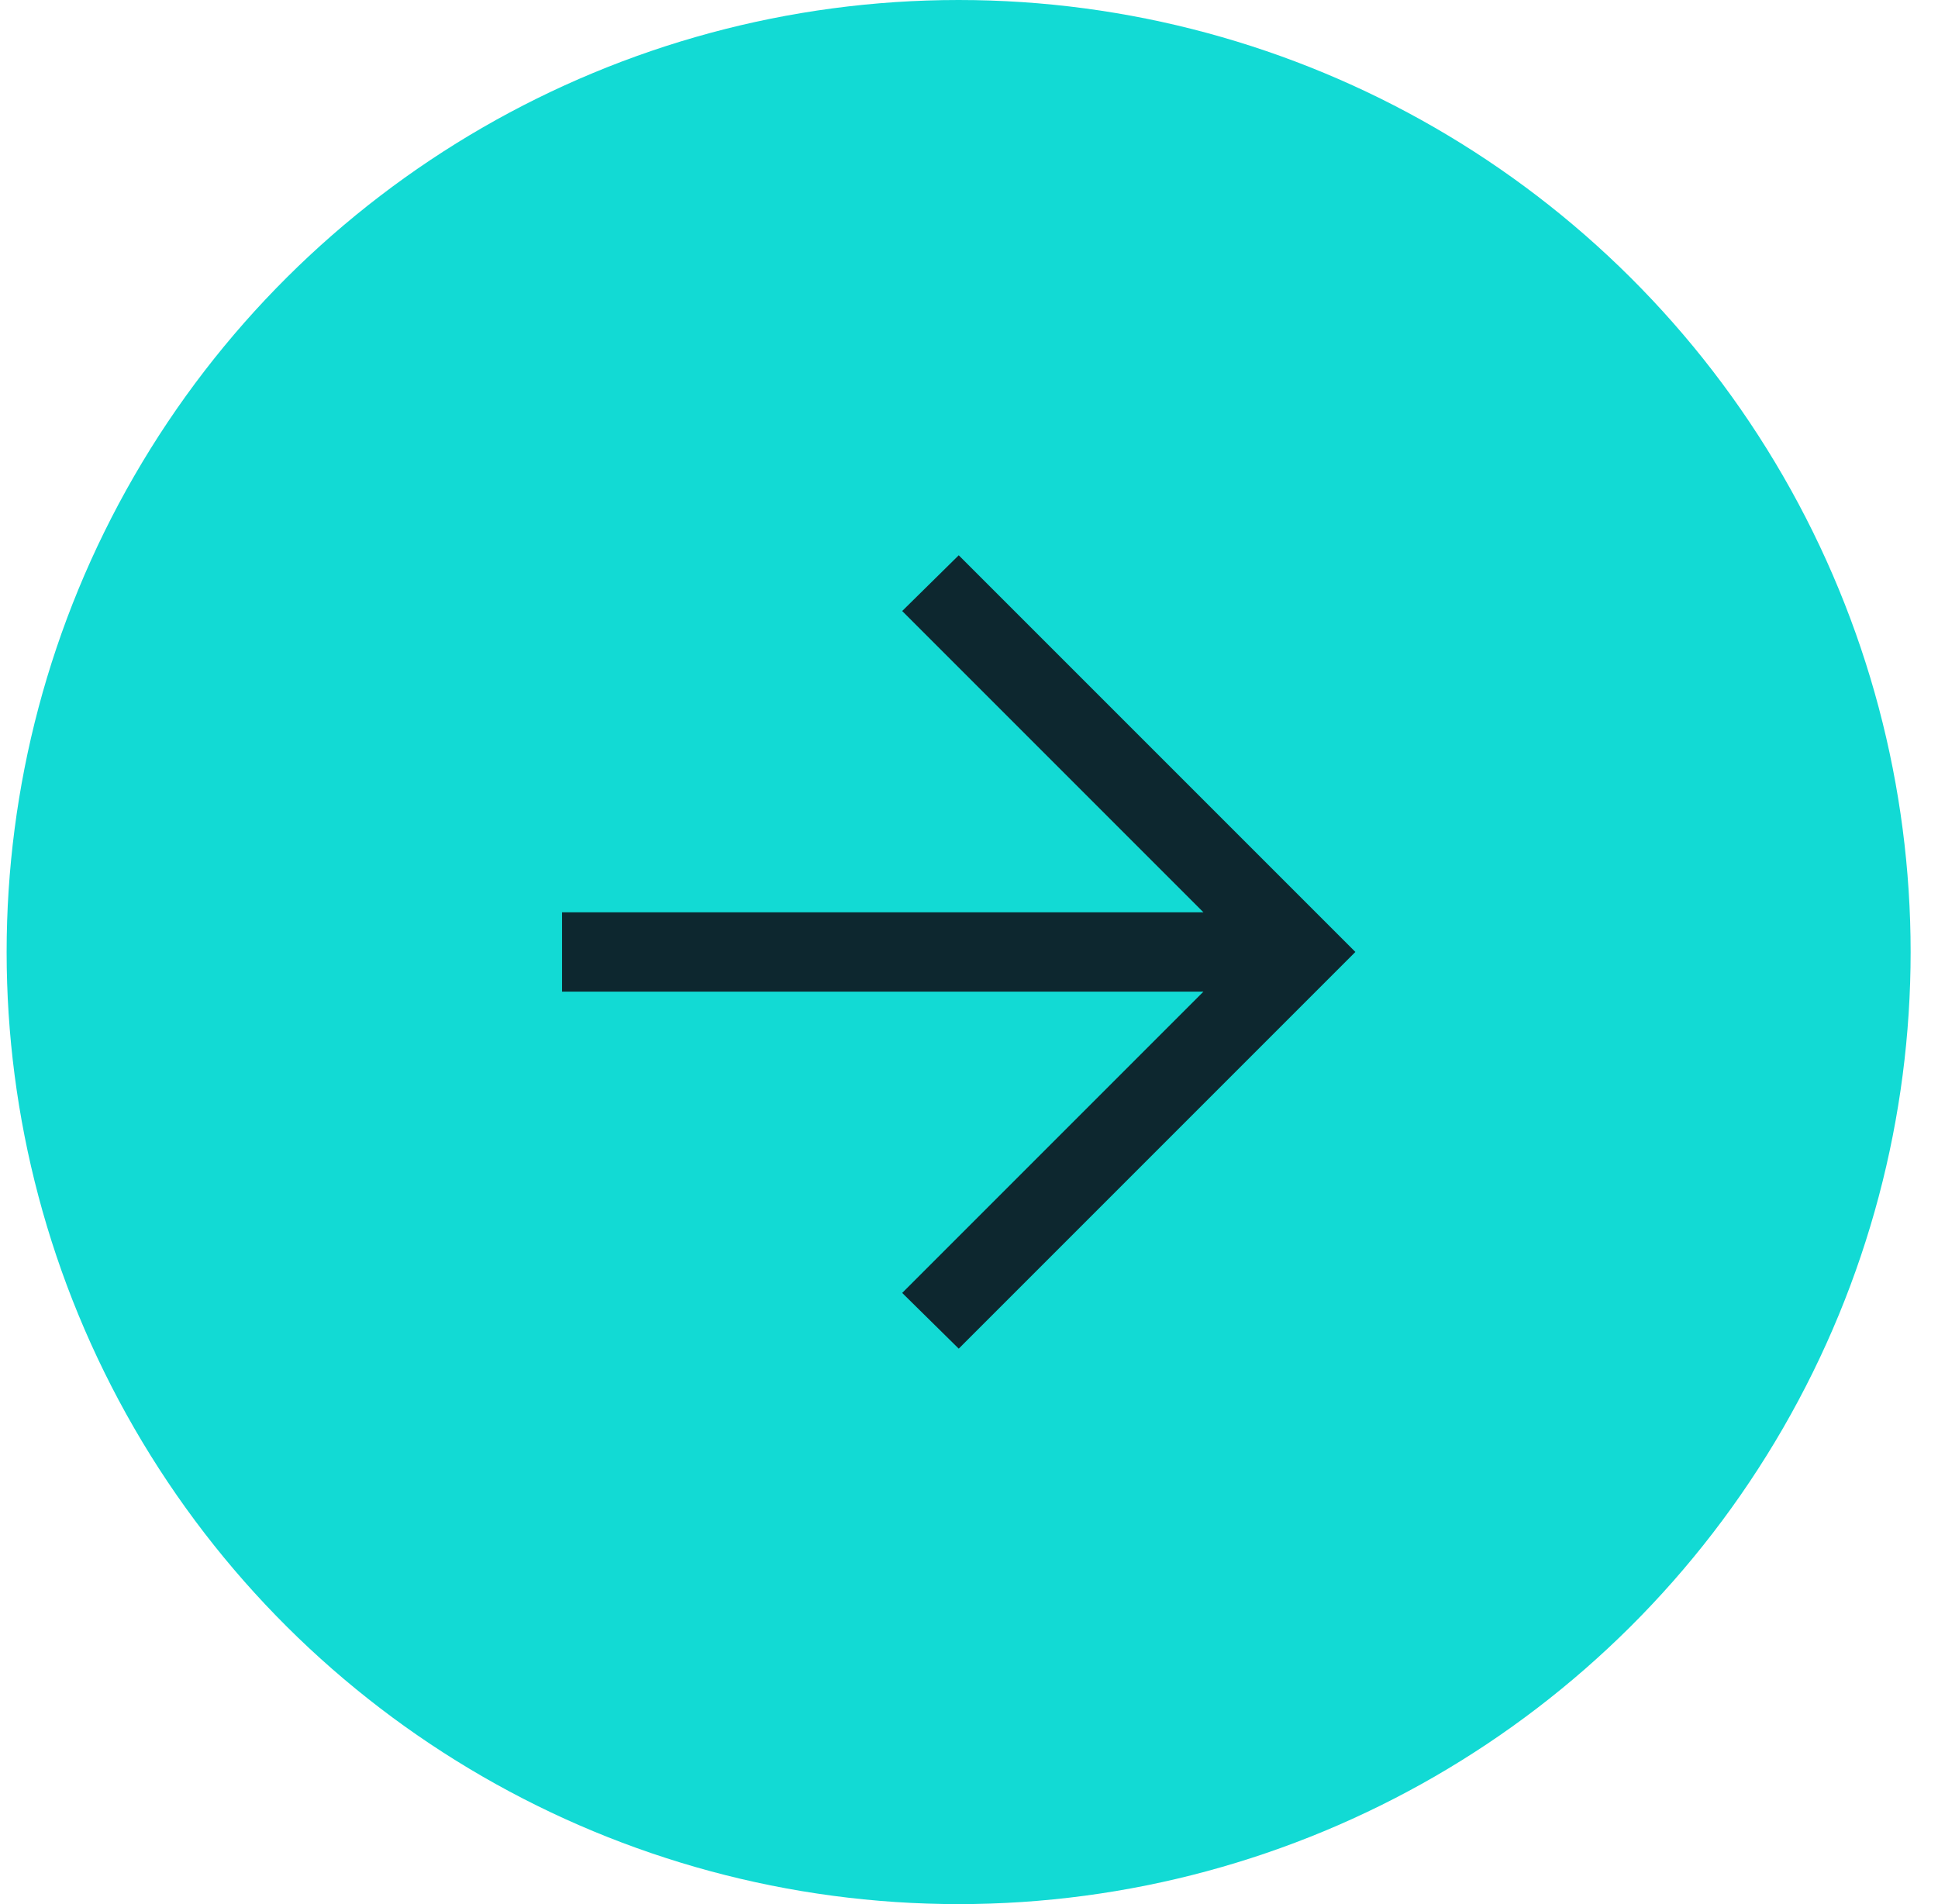 <svg width="57" height="56" viewBox="0 0 57 56" fill="none" xmlns="http://www.w3.org/2000/svg">
<circle cx="28.195" cy="28" r="28" transform="rotate(-90 28.195 28)" fill="#12DAD4"/>
<mask id="mask0_1400_35977" style="mask-type:alpha" maskUnits="userSpaceOnUse" x="9" y="9" width="38" height="38">
<rect x="9.531" y="46.664" width="37.333" height="37.333" transform="rotate(-90 9.531 46.664)" fill="black"/>
</mask>
<g mask="url(#mask0_1400_35977)">
<path d="M16.531 29.164L35.395 29.164L26.535 38.025L28.198 39.664L39.864 27.997L28.198 16.331L26.535 17.97L35.395 26.831L16.531 26.831L16.531 29.164Z" fill="#0D272F"/>
</g>
</svg>
